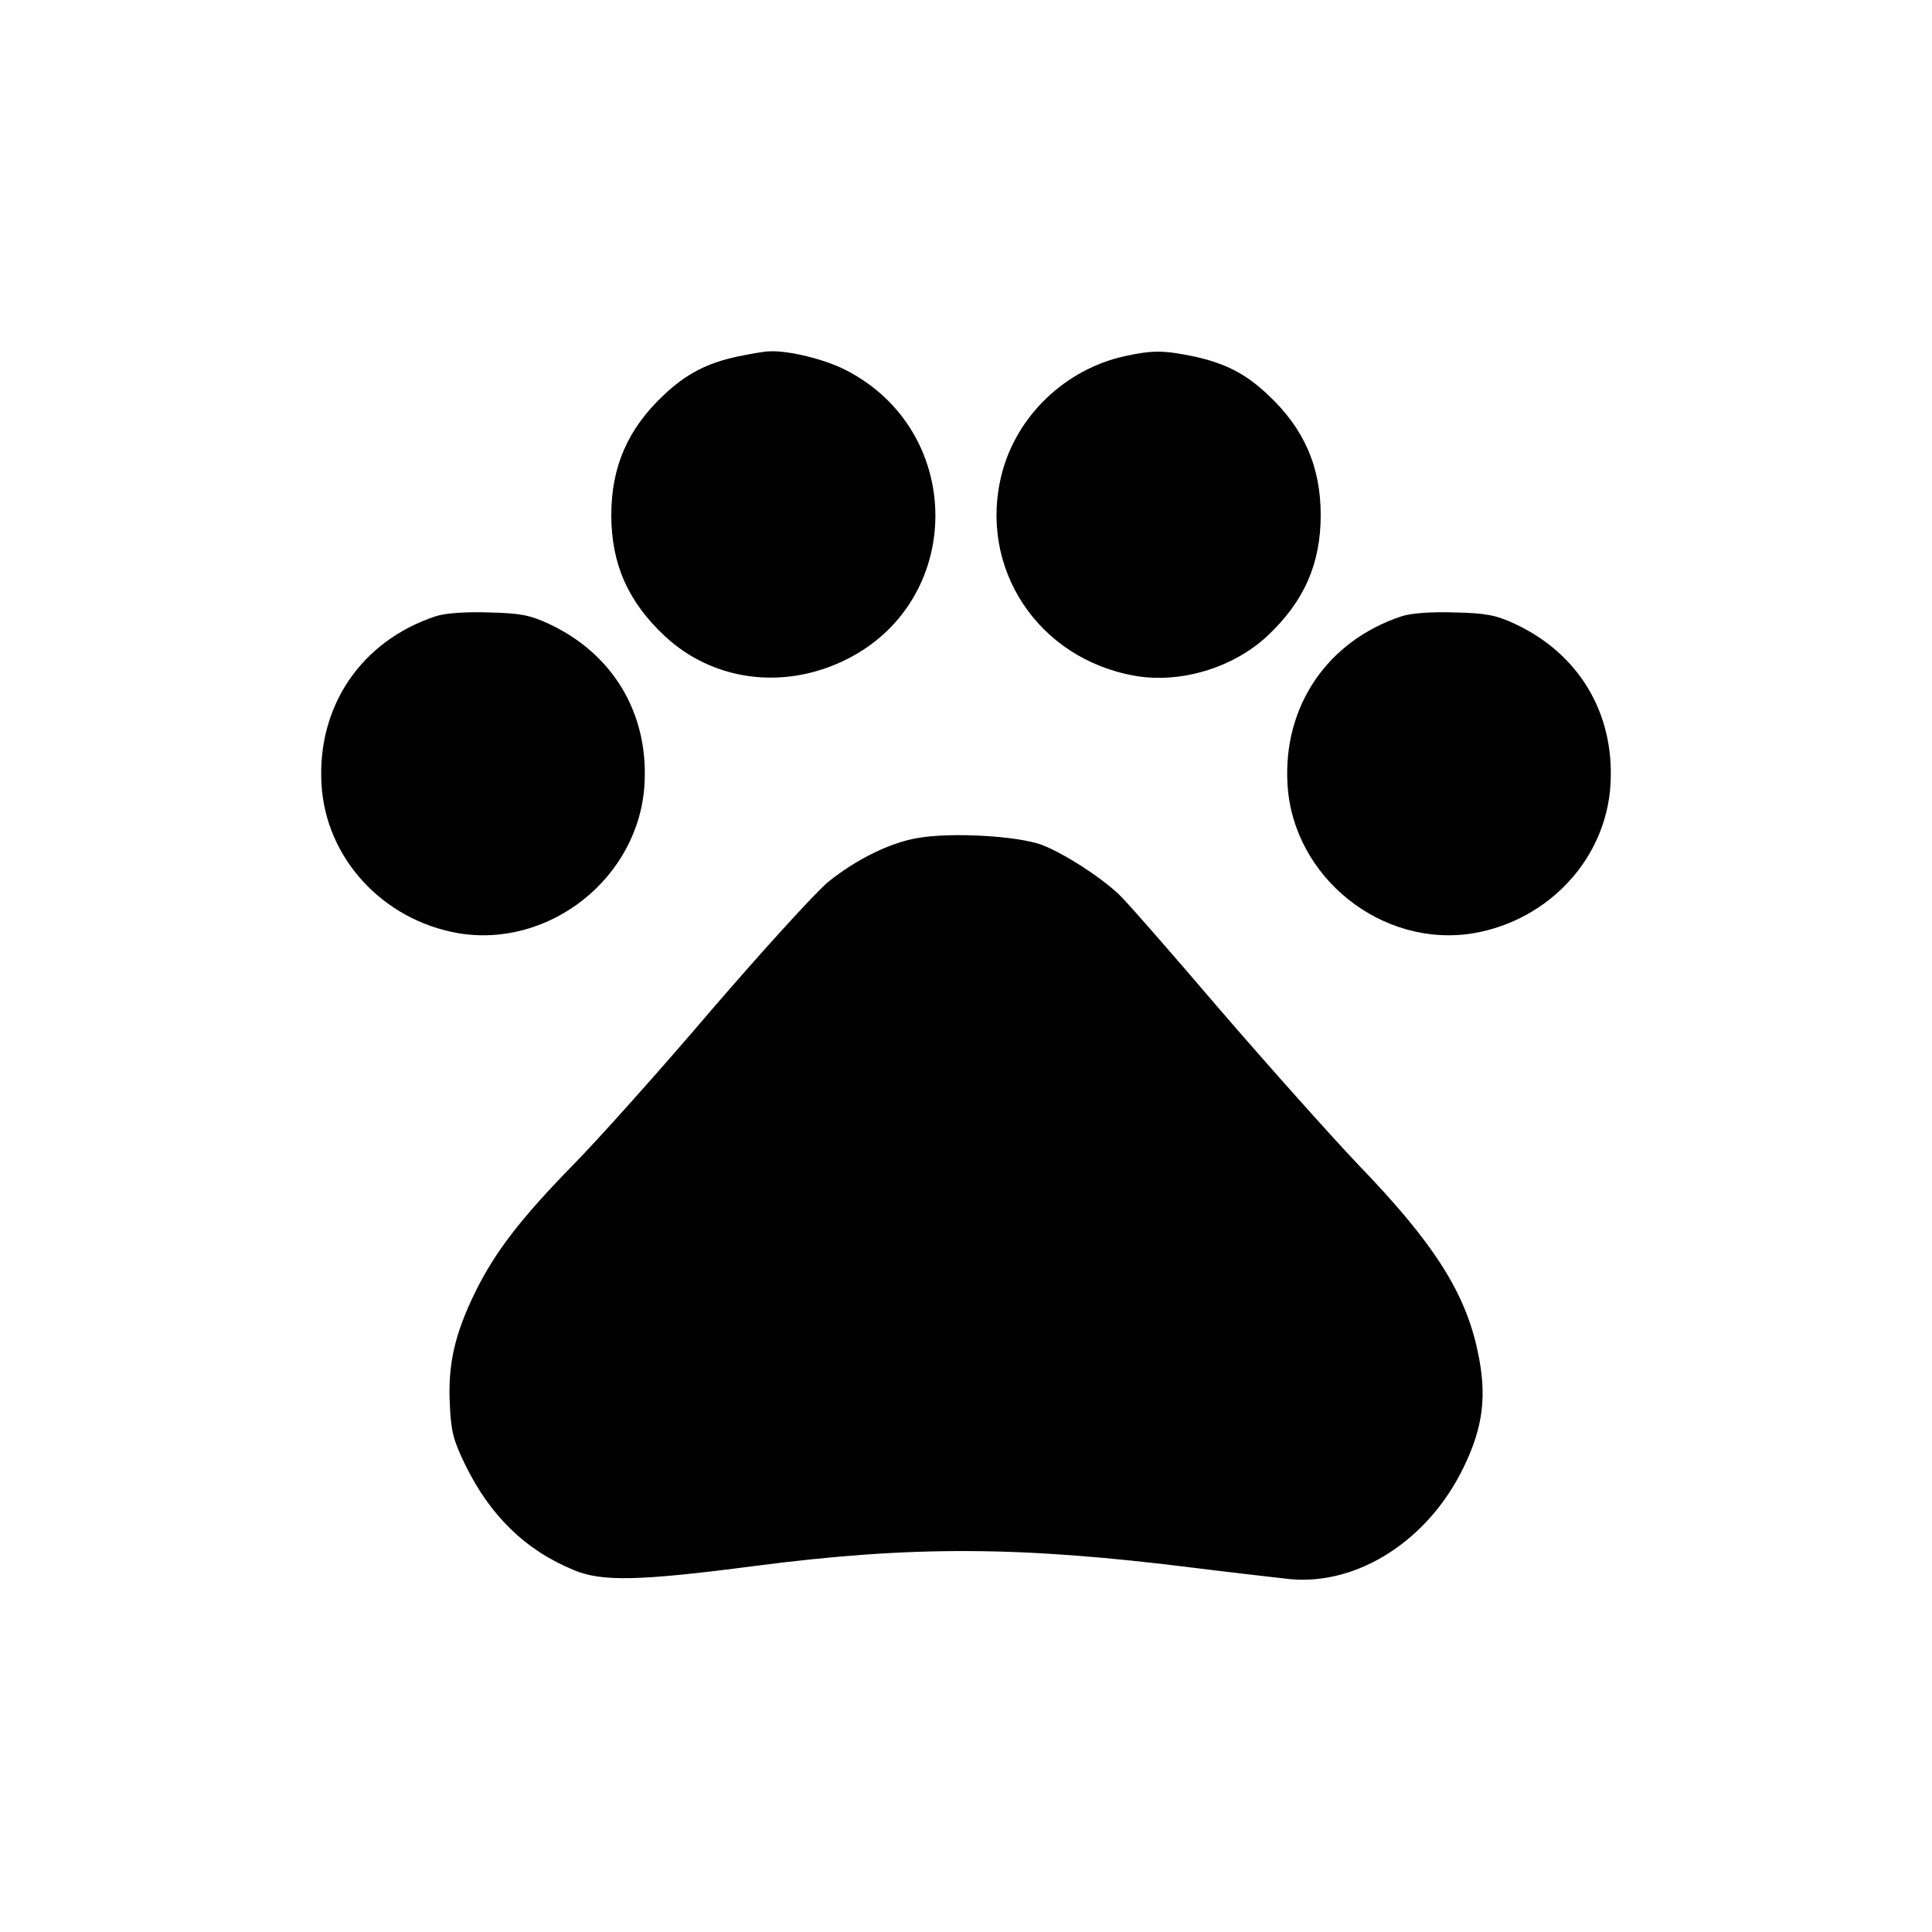 <?xml version="1.0" standalone="no"?>
<!DOCTYPE svg PUBLIC "-//W3C//DTD SVG 20010904//EN"
 "http://www.w3.org/TR/2001/REC-SVG-20010904/DTD/svg10.dtd">
<svg version="1.0" xmlns="http://www.w3.org/2000/svg"
 width="512pt" height="512pt" viewBox="0 0 512 512"
 preserveAspectRatio="xMidYMid meet">
<g transform="translate(0,512) scale(0.1,-0.1)"
fill="#000000" stroke="none">
<path d="M1954 4175 c-80 -17 -136 -46 -195 -102 -95 -89 -139 -190 -139 -318
0 -129 44 -229 141 -320 126 -118 310 -144 473 -67 324 153 327 609 6 772 -55
28 -149 51 -199 49 -14 0 -54 -7 -87 -14z"/>
<path d="M2980 4176 c-157 -35 -285 -157 -325 -311 -64 -249 95 -491 353 -536
120 -21 260 21 351 106 97 91 141 191 141 320 0 128 -44 229 -139 318 -60 57
-115 85 -200 103 -78 16 -108 16 -181 0z"/>
<path d="M1155 3487 c-197 -65 -315 -238 -303 -445 11 -196 162 -360 362 -395
243 -41 480 148 494 395 11 188 -84 346 -254 425 -50 23 -75 28 -159 30 -63 2
-115 -2 -140 -10z"/>
<path d="M3715 3487 c-197 -65 -315 -238 -303 -445 14 -247 251 -436 494 -395
200 35 351 199 362 395 11 188 -84 346 -254 425 -50 23 -75 28 -159 30 -63 2
-115 -2 -140 -10z"/>
<path d="M2431 2899 c-72 -12 -163 -57 -236 -116 -33 -27 -172 -180 -310 -340
-137 -161 -302 -345 -366 -410 -139 -142 -208 -232 -260 -338 -54 -111 -72
-190 -67 -295 3 -72 9 -96 40 -160 66 -136 160 -228 289 -281 74 -31 173 -29
479 11 417 54 703 53 1165 -5 105 -13 219 -26 255 -30 180 -16 366 104 459
297 52 107 62 191 37 307 -33 157 -118 289 -317 495 -74 78 -241 265 -371 416
-129 151 -248 287 -264 301 -53 49 -146 108 -203 130 -65 24 -242 34 -330 18z"/>
</g>
</svg>
